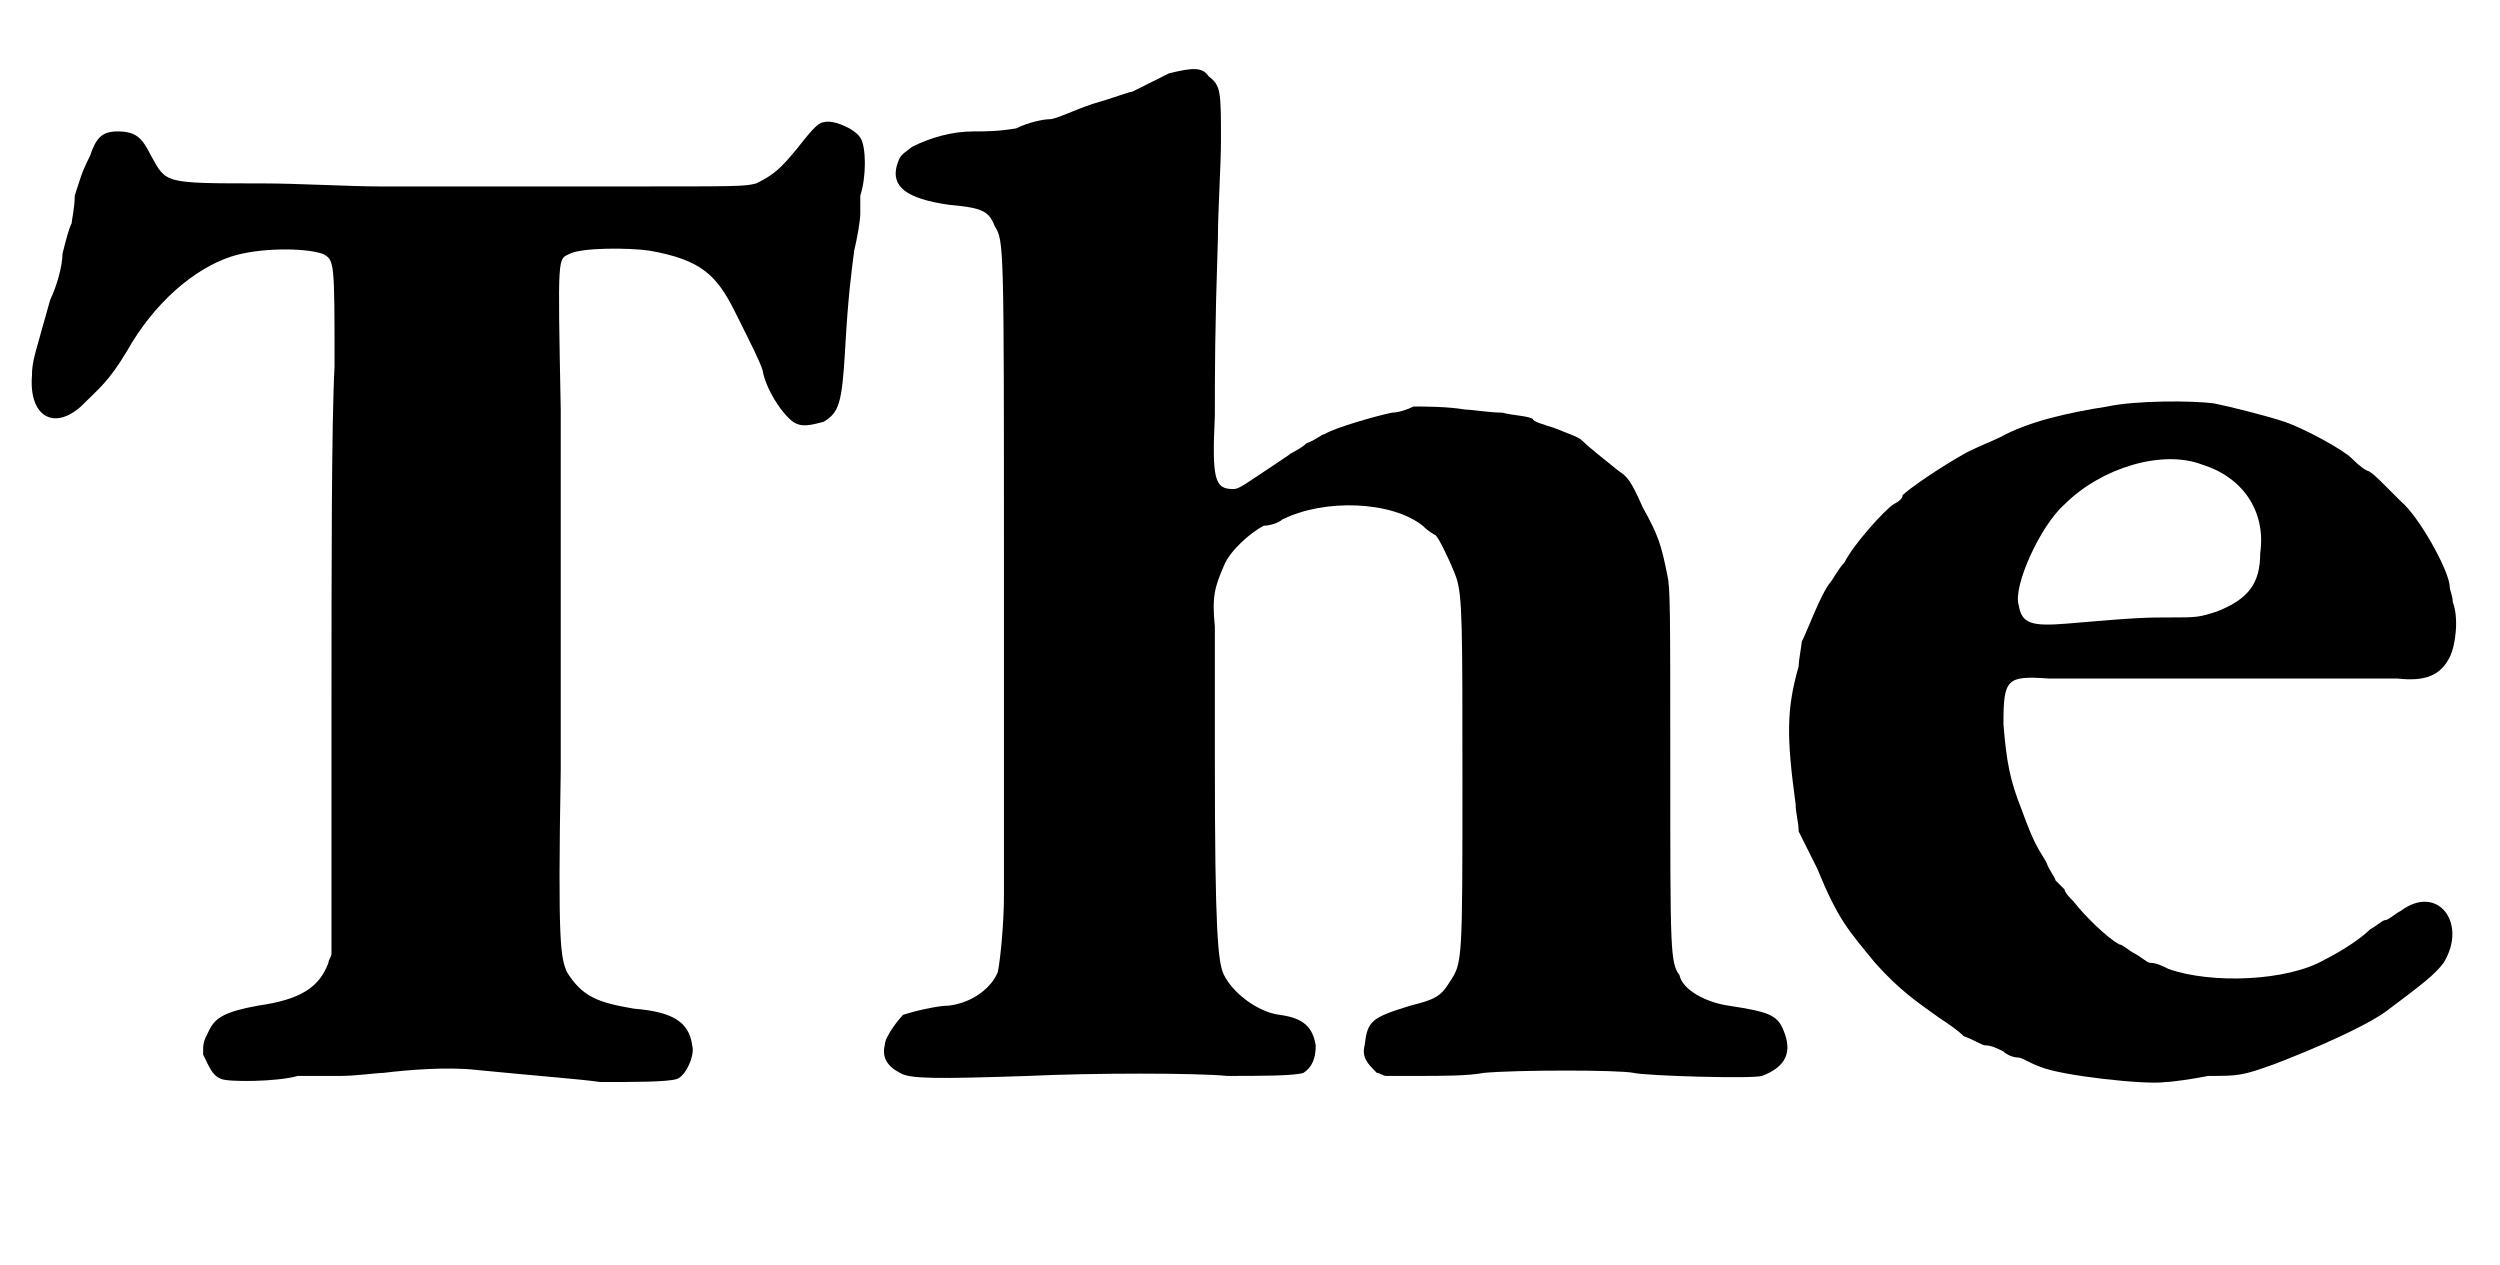 <?xml version='1.0' encoding='utf-8'?>
<svg xmlns="http://www.w3.org/2000/svg" xmlns:xlink="http://www.w3.org/1999/xlink" width="81px" height="41px" viewBox="0 0 813 414" version="1.1">
<defs>
<path id="gl3072" d="M 267 40 C 265 40 262 44 258 49 C 253 55 251 57 245 60 C 241 61 240 61 201 61 C 187 61 175 61 174 61 C 171 61 141 61 122 61 C 112 61 95 60 83 60 C 51 60 52 60 47 51 C 44 45 42 43 36 43 C 31 43 29 45 27 51 C 24 57 24 58 22 64 C 22 68 21 72 21 73 C 20 75 19 79 18 83 C 18 87 16 94 14 98 C 9 116 8 118 8 123 C 7 136 15 141 24 133 C 30 127 33 125 39 115 C 48 99 61 88 73 84 C 82 81 97 81 103 83 C 107 85 107 85 107 120 C 106 138 106 187 106 231 C 106 258 106 285 106 312 C 106 313 105 314 105 315 C 102 323 96 327 82 329 C 71 331 68 333 66 337 C 64 341 64 341 64 345 C 66 349 67 352 70 353 C 72 354 88 354 95 352 C 97 352 103 352 109 352 C 114 352 121 351 123 351 C 131 350 144 349 153 350 C 173 352 187 353 194 354 C 205 354 216 354 219 353 C 222 352 225 345 224 342 C 223 334 217 331 205 330 C 193 328 188 326 183 318 C 181 313 180 310 181 252 C 181 223 181 195 181 189 C 181 184 181 160 181 134 C 180 82 180 85 184 83 C 188 81 203 81 210 82 C 227 85 232 90 238 102 C 244 114 246 118 247 121 C 248 127 253 135 257 138 C 260 140 263 139 267 138 C 272 135 273 132 274 115 C 275 97 276 90 277 82 C 278 78 279 72 279 70 C 279 69 279 66 279 64 C 281 58 281 48 279 45 C 277 42 270 39 267 40 z" fill="black"/><!-- width=292 height=366 -->
<path id="gl3073" d="M 136 6 C 134 7 130 9 128 10 C 126 11 124 12 124 12 C 123 12 118 14 111 16 C 105 18 99 21 97 21 C 95 21 90 22 86 24 C 80 25 76 25 72 25 C 65 25 58 27 52 30 C 48 33 48 33 47 36 C 45 43 50 47 64 49 C 75 50 77 51 79 56 C 82 61 82 61 82 168 C 82 223 82 271 82 275 C 82 283 81 295 80 300 C 78 305 72 310 64 311 C 60 311 52 313 49 314 C 48 315 43 321 43 324 C 42 328 44 331 48 333 C 51 335 60 335 90 334 C 111 333 145 333 155 334 C 166 334 177 334 180 333 C 183 331 184 328 184 324 C 183 318 180 315 172 314 C 165 313 157 307 154 301 C 152 297 151 287 151 230 C 151 212 151 193 151 187 C 150 177 151 174 154 167 C 156 162 163 156 167 154 C 169 154 172 153 173 152 C 187 145 209 146 219 154 C 221 156 223 157 223 157 C 224 157 229 168 230 171 C 232 177 232 187 232 237 C 232 296 232 297 228 303 C 225 308 223 309 215 311 C 202 315 201 316 200 324 C 199 328 201 330 204 333 C 205 333 206 334 207 334 C 210 334 214 334 218 334 C 225 334 234 334 239 333 C 250 332 283 332 288 333 C 292 334 327 335 330 334 C 338 331 340 326 337 319 C 335 314 332 313 319 311 C 312 310 304 306 303 301 C 300 297 300 293 300 234 C 300 181 300 174 299 170 C 297 160 296 157 291 148 C 287 139 286 138 283 136 C 278 132 273 128 271 126 C 270 125 267 124 262 122 C 259 121 255 120 255 119 C 253 118 249 118 245 117 C 241 117 235 116 233 116 C 227 115 220 115 216 115 C 214 116 211 117 209 117 C 204 118 190 122 187 124 C 186 124 184 126 181 127 C 179 129 176 130 175 131 C 160 141 159 142 157 142 C 151 142 150 139 151 118 C 151 104 151 90 152 60 C 152 51 153 36 153 28 C 153 12 153 10 149 7 C 147 4 144 4 136 6 z" fill="black"/><!-- width=349 height=396 -->
<path id="gl3074" d="M 143 19 C 130 21 117 24 108 29 C 106 30 101 32 97 34 C 88 39 78 46 76 48 C 76 49 75 50 73 51 C 70 53 60 64 57 70 C 55 72 53 76 52 77 C 49 81 45 92 43 96 C 43 97 42 102 42 104 C 38 118 38 127 41 149 C 41 152 42 155 42 158 C 44 162 46 166 48 170 C 55 187 58 190 67 201 C 75 210 81 214 88 219 C 91 221 94 223 96 225 C 99 226 102 228 103 228 C 105 228 107 229 109 230 C 110 231 112 232 114 232 C 115 232 118 234 121 235 C 128 238 156 241 162 240 C 164 240 171 239 176 238 C 186 238 187 238 198 234 C 211 229 227 222 234 217 C 246 208 250 205 253 201 C 261 188 251 175 239 184 C 237 185 235 187 234 187 C 233 187 231 189 229 190 C 226 193 220 197 214 200 C 202 207 177 208 163 203 C 161 202 159 201 157 201 C 156 201 154 199 152 198 C 150 197 148 195 147 195 C 143 193 135 185 132 181 C 131 180 129 178 129 177 C 128 176 127 175 126 174 C 126 173 124 171 123 168 C 120 163 119 162 115 151 C 111 141 110 135 109 123 C 109 108 110 107 124 108 C 141 108 145 108 168 108 C 202 108 232 108 238 108 C 247 109 252 107 255 101 C 257 97 258 88 256 83 C 256 81 255 79 255 78 C 255 73 245 55 239 50 C 238 49 235 46 234 45 C 232 43 229 40 228 40 C 226 39 224 37 223 36 C 220 33 207 26 201 24 C 195 22 183 19 178 18 C 171 17 152 17 143 19 M 174 38 C 187 42 195 53 193 67 C 193 77 189 82 179 86 C 173 88 172 88 164 88 C 156 88 153 88 130 90 C 118 91 115 90 114 84 C 112 78 121 58 129 51 C 141 39 161 33 174 38 z" fill="black"/><!-- width=269 height=254 -->
</defs>
<use xlink:href="#gl3072" x="0" y="0"/>
<use xlink:href="#gl3073" x="244" y="18"/>
<use xlink:href="#gl3074" x="544" y="114"/>
</svg>
